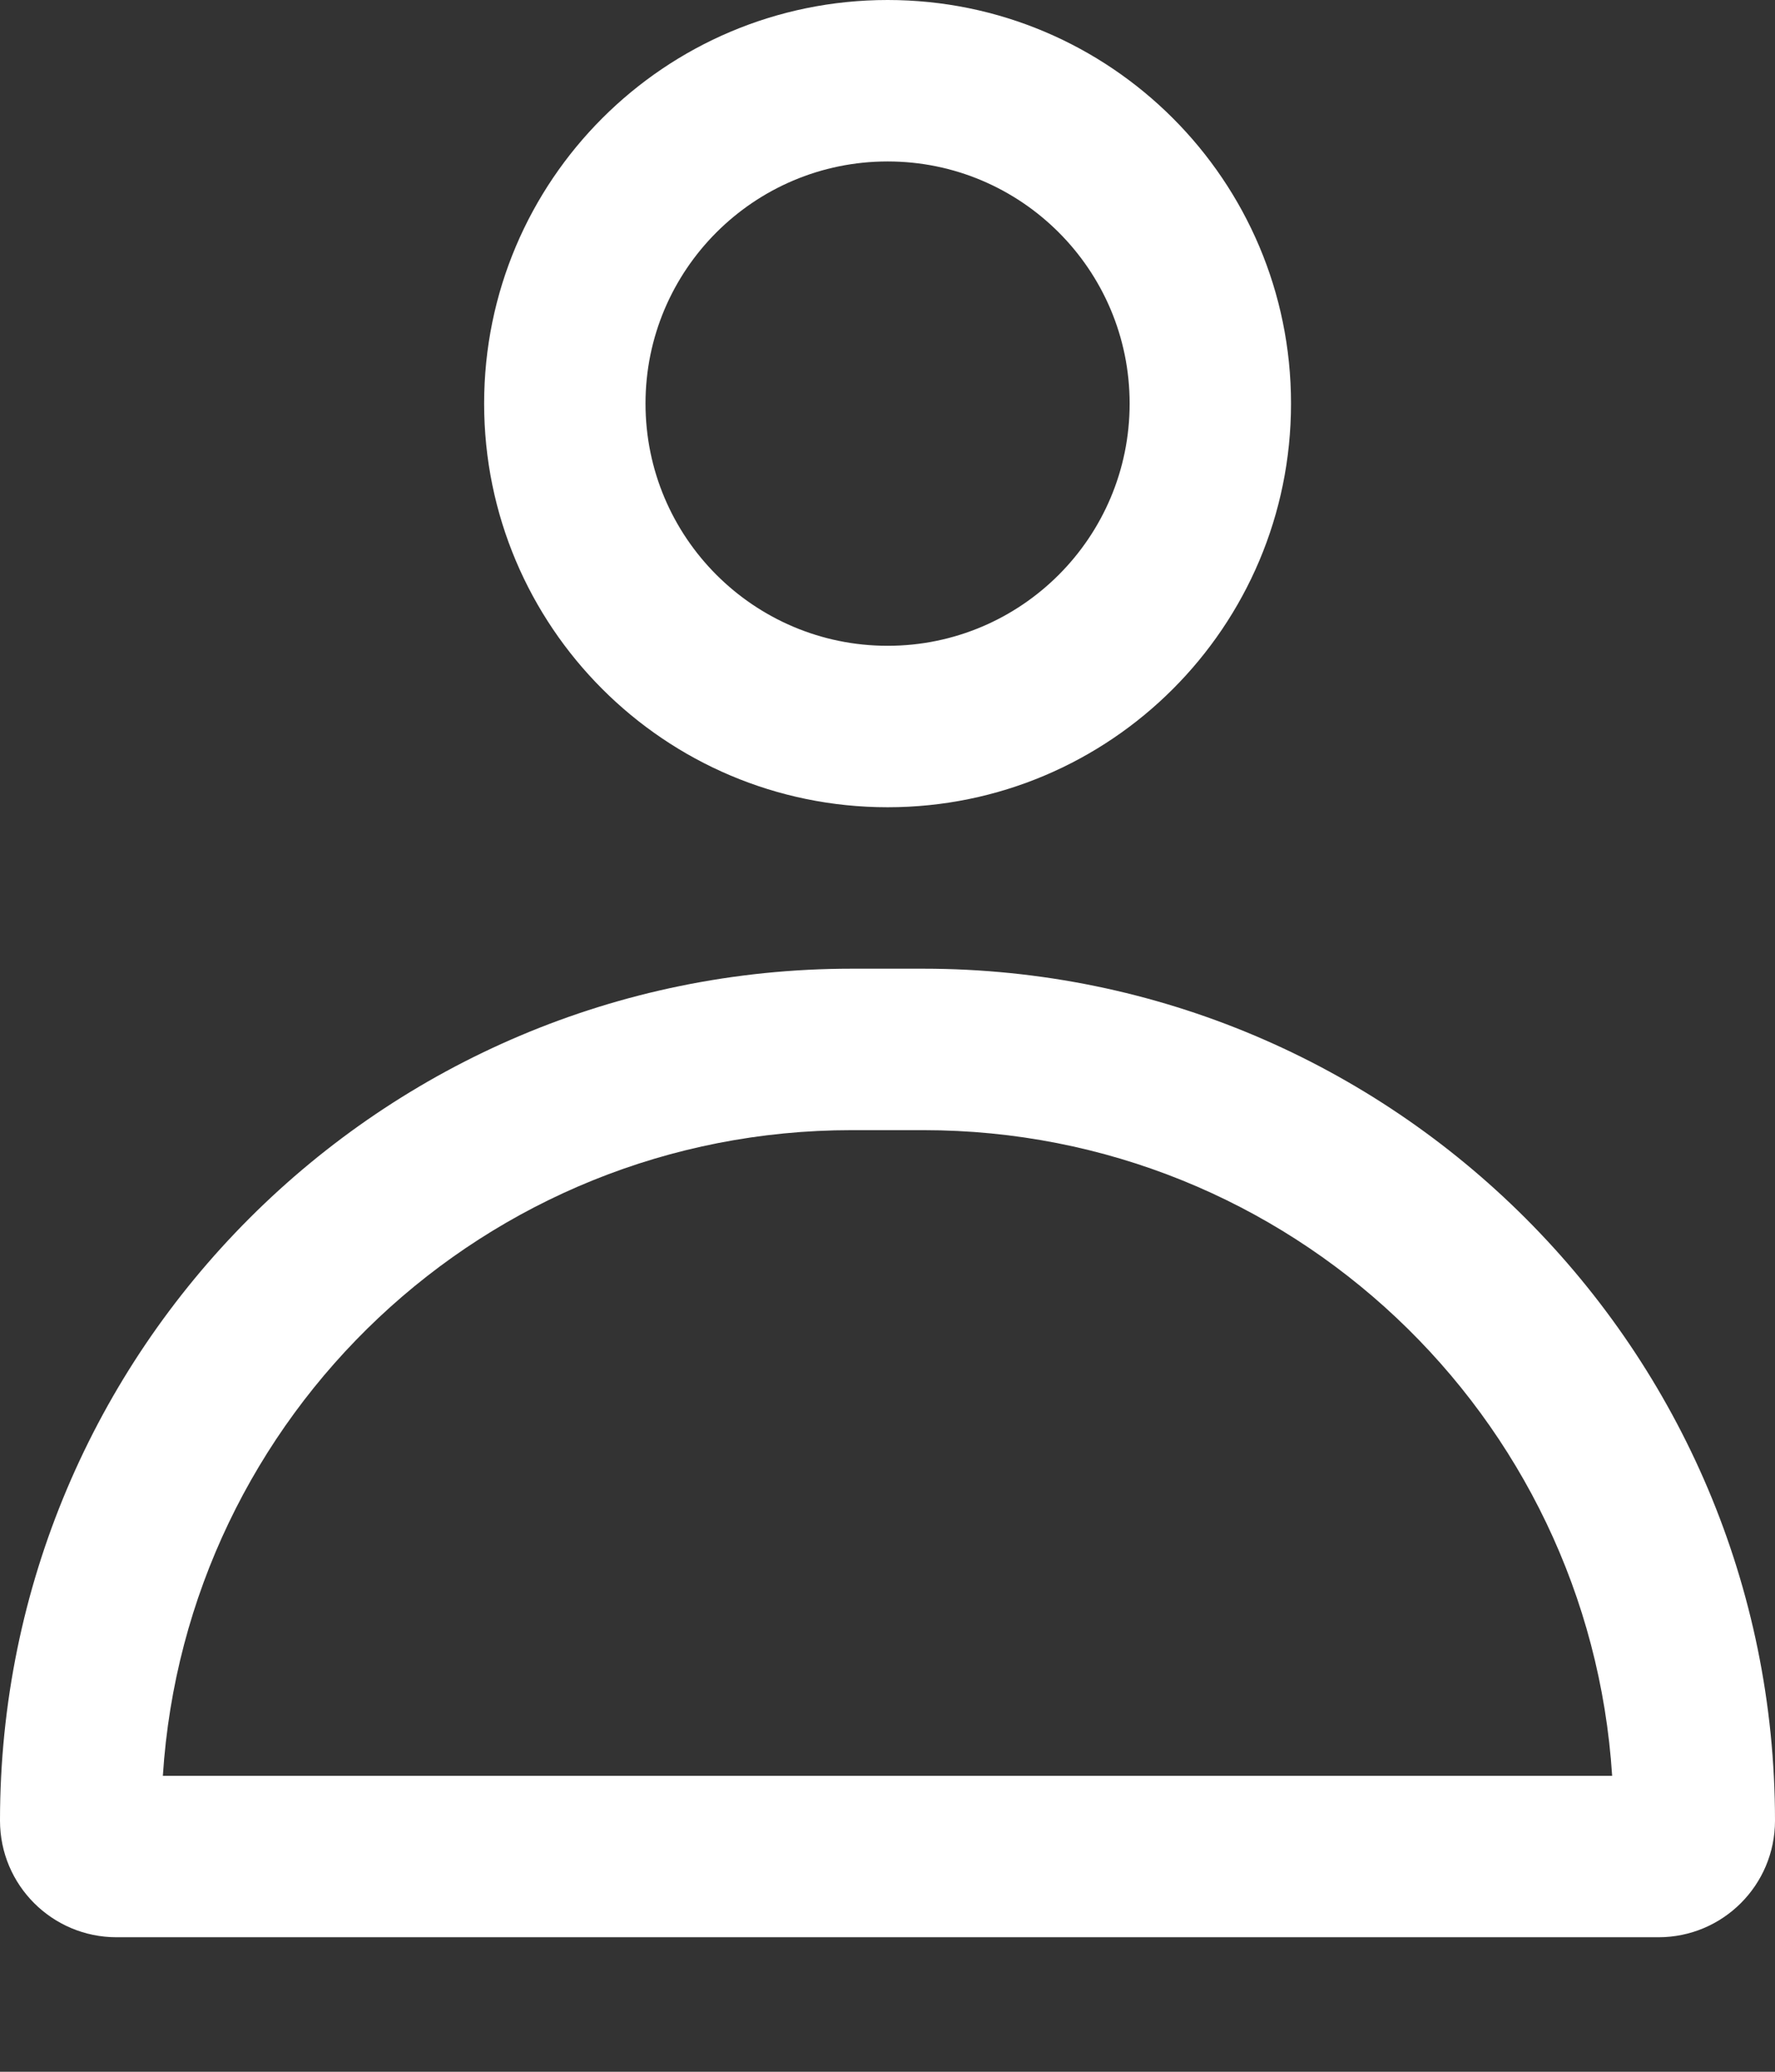 <svg width="12" height="14" viewBox="0 0 12 14" fill="none" xmlns="http://www.w3.org/2000/svg">
<rect x="0" y="0" width="12" height="14" fill="#333333" stroke="none"/>
<g clip-path="url(#clip0_927_2930)">
<path fill-rule="evenodd" clip-rule="evenodd" d="M6.001 0C4.494 0 3.273 1.221 3.273 2.727C3.273 4.234 4.494 5.455 6.001 5.455C7.507 5.455 8.728 4.234 8.728 2.727C8.728 1.221 7.507 0 6.001 0ZM4.364 2.727C4.364 1.824 5.097 1.091 6.001 1.091C6.904 1.091 7.637 1.824 7.637 2.727C7.637 3.631 6.904 4.364 6.001 4.364C5.097 4.364 4.364 3.631 4.364 2.727Z" fill="white"/>
<path fill-rule="evenodd" clip-rule="evenodd" d="M5.758 6.546C2.578 6.546 0 9.124 0 12.303C0 12.739 0.353 13.091 0.788 13.091H11.212C11.647 13.091 12 12.739 12 12.303C12 9.124 9.422 6.546 6.242 6.546H5.758ZM6.242 7.637C8.718 7.637 10.743 9.564 10.899 12H1.101C1.257 9.564 3.282 7.637 5.758 7.637H6.242Z" fill="white"/>
</g>
<defs>
<clipPath id="clip0_927_2930">
<rect width="12" height="13.091" fill="white"/>
</clipPath>
</defs>
</svg>

